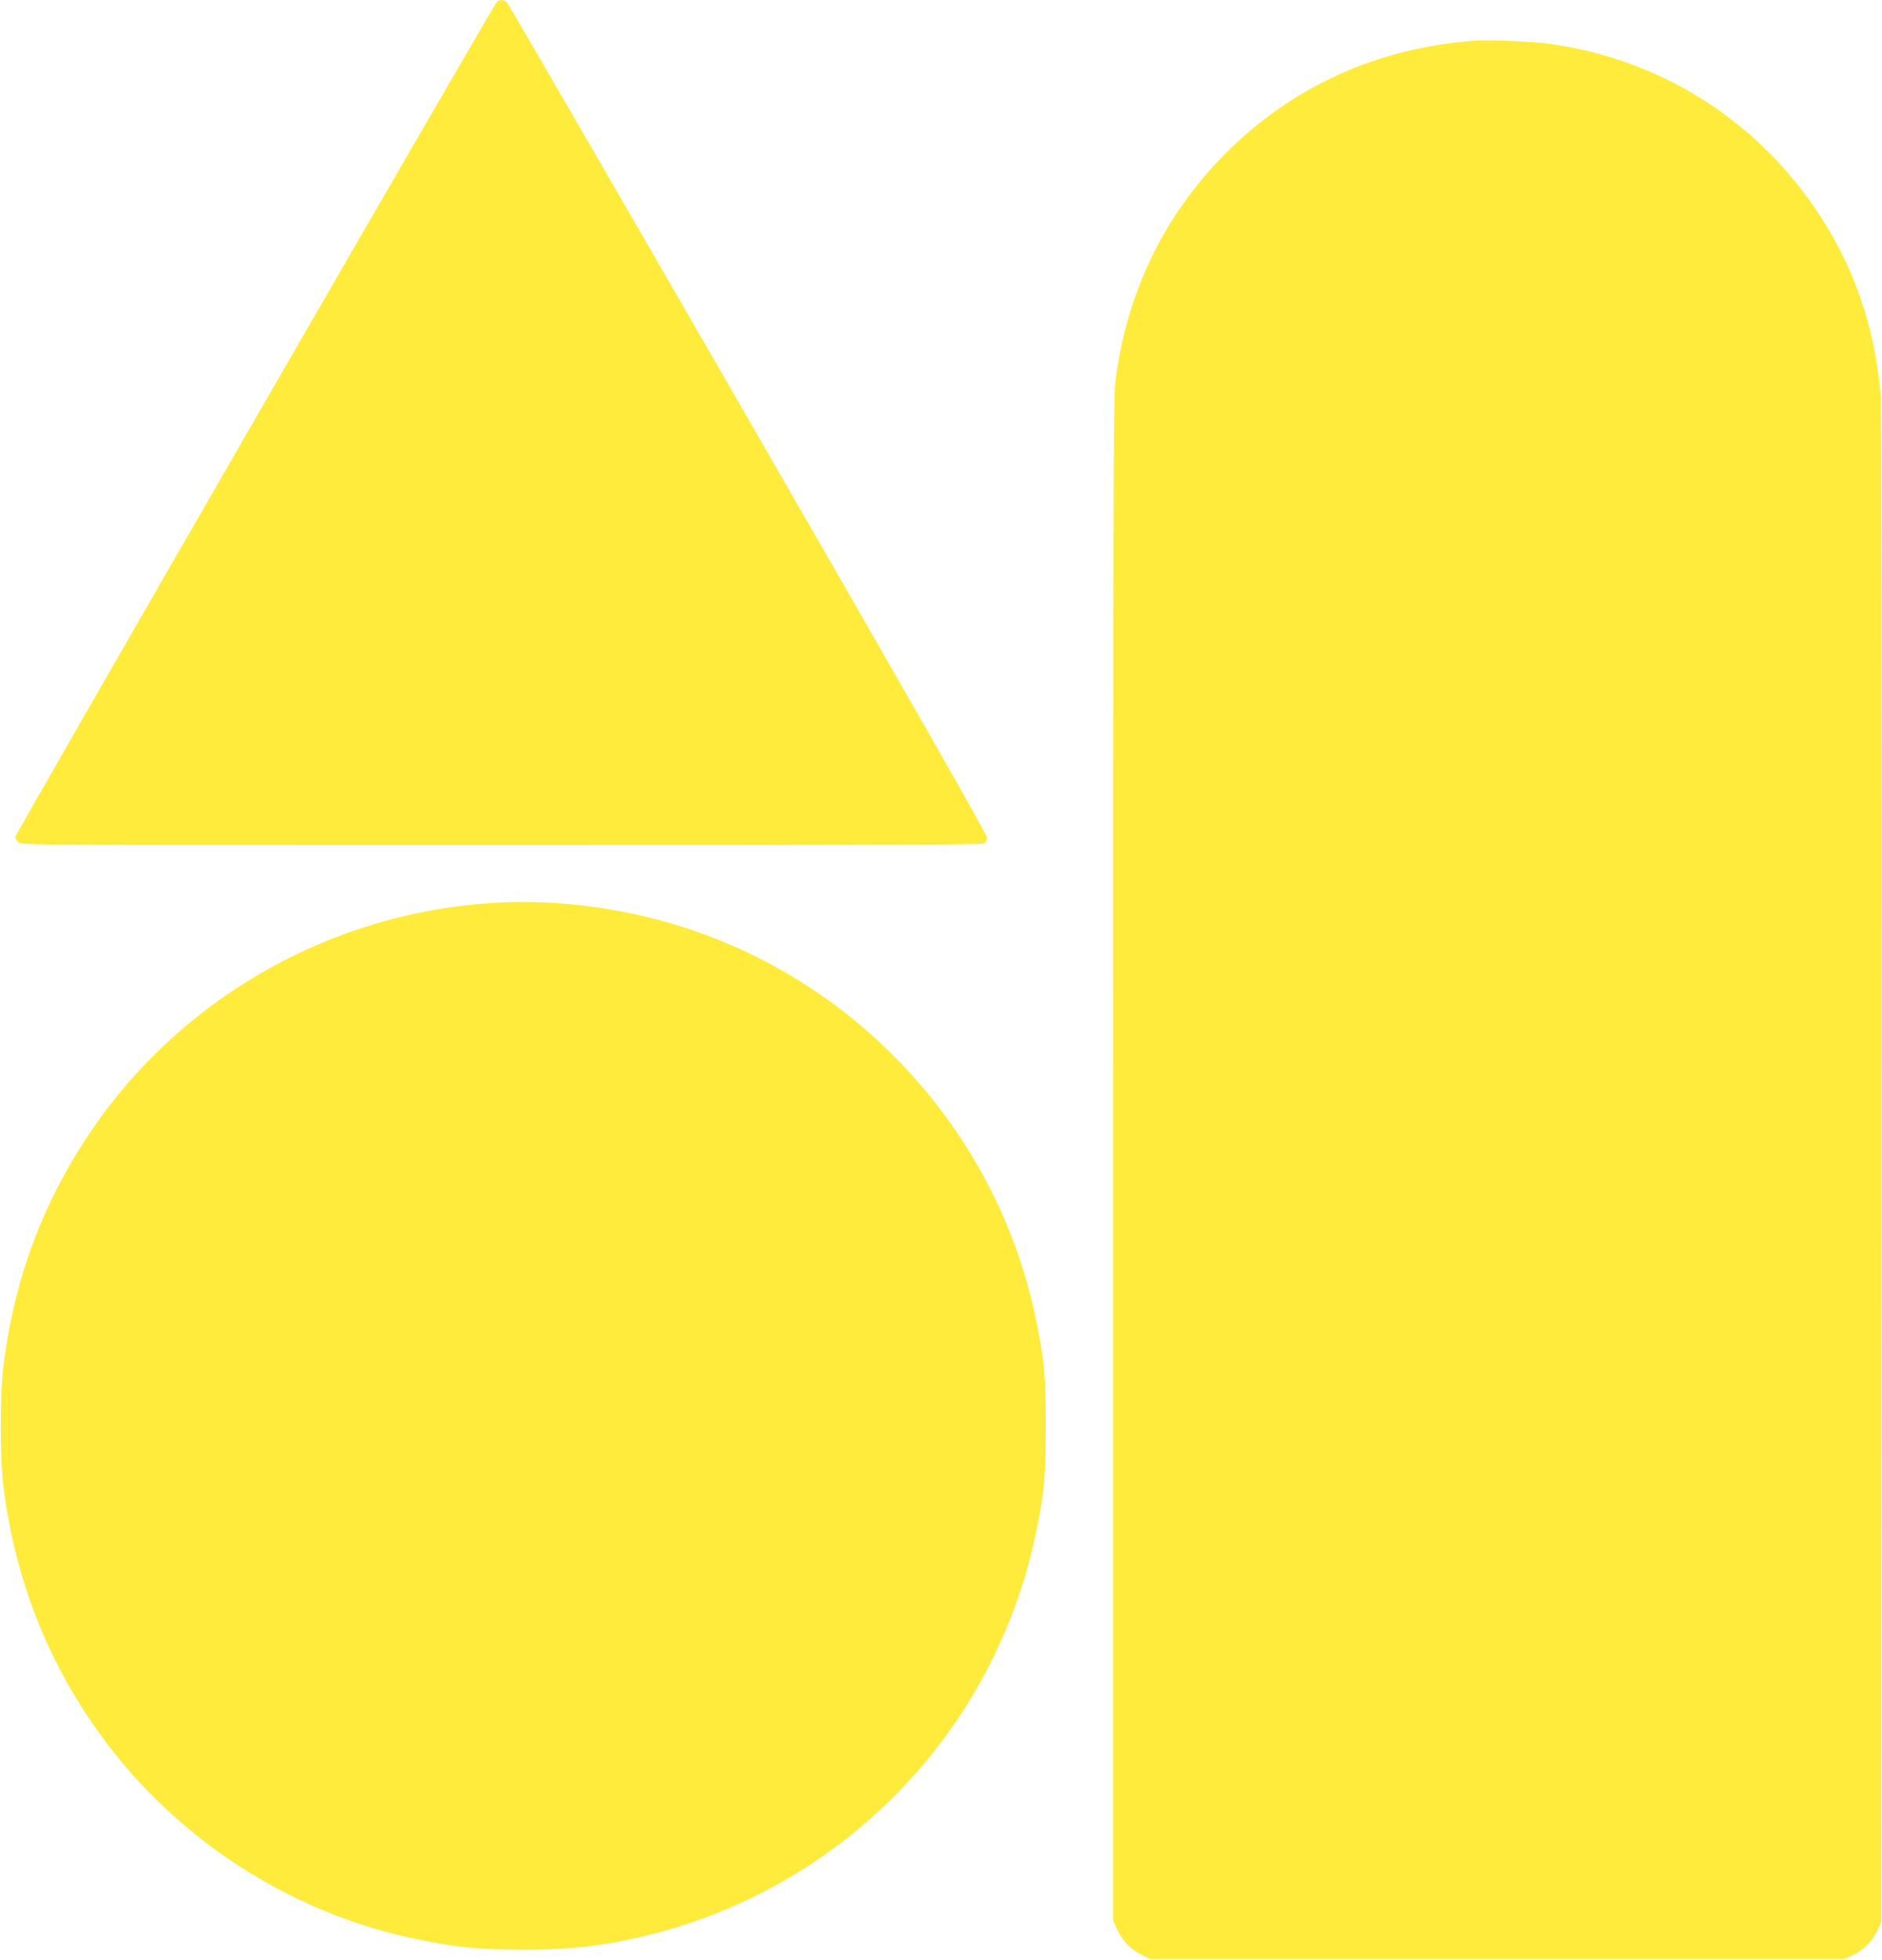 <?xml version="1.0" standalone="no"?>
<!DOCTYPE svg PUBLIC "-//W3C//DTD SVG 20010904//EN"
 "http://www.w3.org/TR/2001/REC-SVG-20010904/DTD/svg10.dtd">
<svg version="1.0" xmlns="http://www.w3.org/2000/svg"
 width="1230pt" height="1280pt" viewBox="0 0 1230 1280"
 preserveAspectRatio="xMidYMid meet">
<g transform="translate(0,1280) scale(0.1,-0.1)"
fill="#ffeb3b" stroke="none">
<path d="M3248 12788 c-20 -16 -3148 -5436 -3148 -5455 0 -7 9 -22 20 -33 20
-20 33 -20 3156 -20 2142 0 3141 3 3155 10 12 7 19 21 19 40 0 20 -469 842
-1556 2727 -856 1484 -1566 2708 -1577 2721 -23 25 -45 28 -69 10z"/>
<path d="M9635 12534 c-635 -48 -1186 -297 -1624 -735 -407 -408 -655 -924
-723 -1509 -11 -95 -13 -996 -13 -5075 l0 -4960 26 -56 c36 -76 86 -129 156
-165 l58 -29 2270 0 2270 0 55 26 c70 33 126 89 159 159 l26 55 3 4925 c2
3267 -1 4967 -7 5050 -37 449 -179 855 -429 1220 -404 591 -1024 975 -1735
1074 -106 15 -400 27 -492 20z"/>
<path d="M3230 6903 c-1063 -63 -2045 -619 -2636 -1493 -314 -464 -498 -956
-571 -1525 -24 -194 -25 -604 0 -800 81 -636 315 -1206 697 -1700 499 -644
1225 -1095 2019 -1254 258 -52 399 -65 686 -65 290 0 471 19 723 74 1329 291
2357 1334 2626 2665 52 253 60 349 60 680 0 332 -8 426 -61 685 -259 1284
-1248 2318 -2518 2634 -342 85 -692 119 -1025 99z"/>
</g>
</svg>
